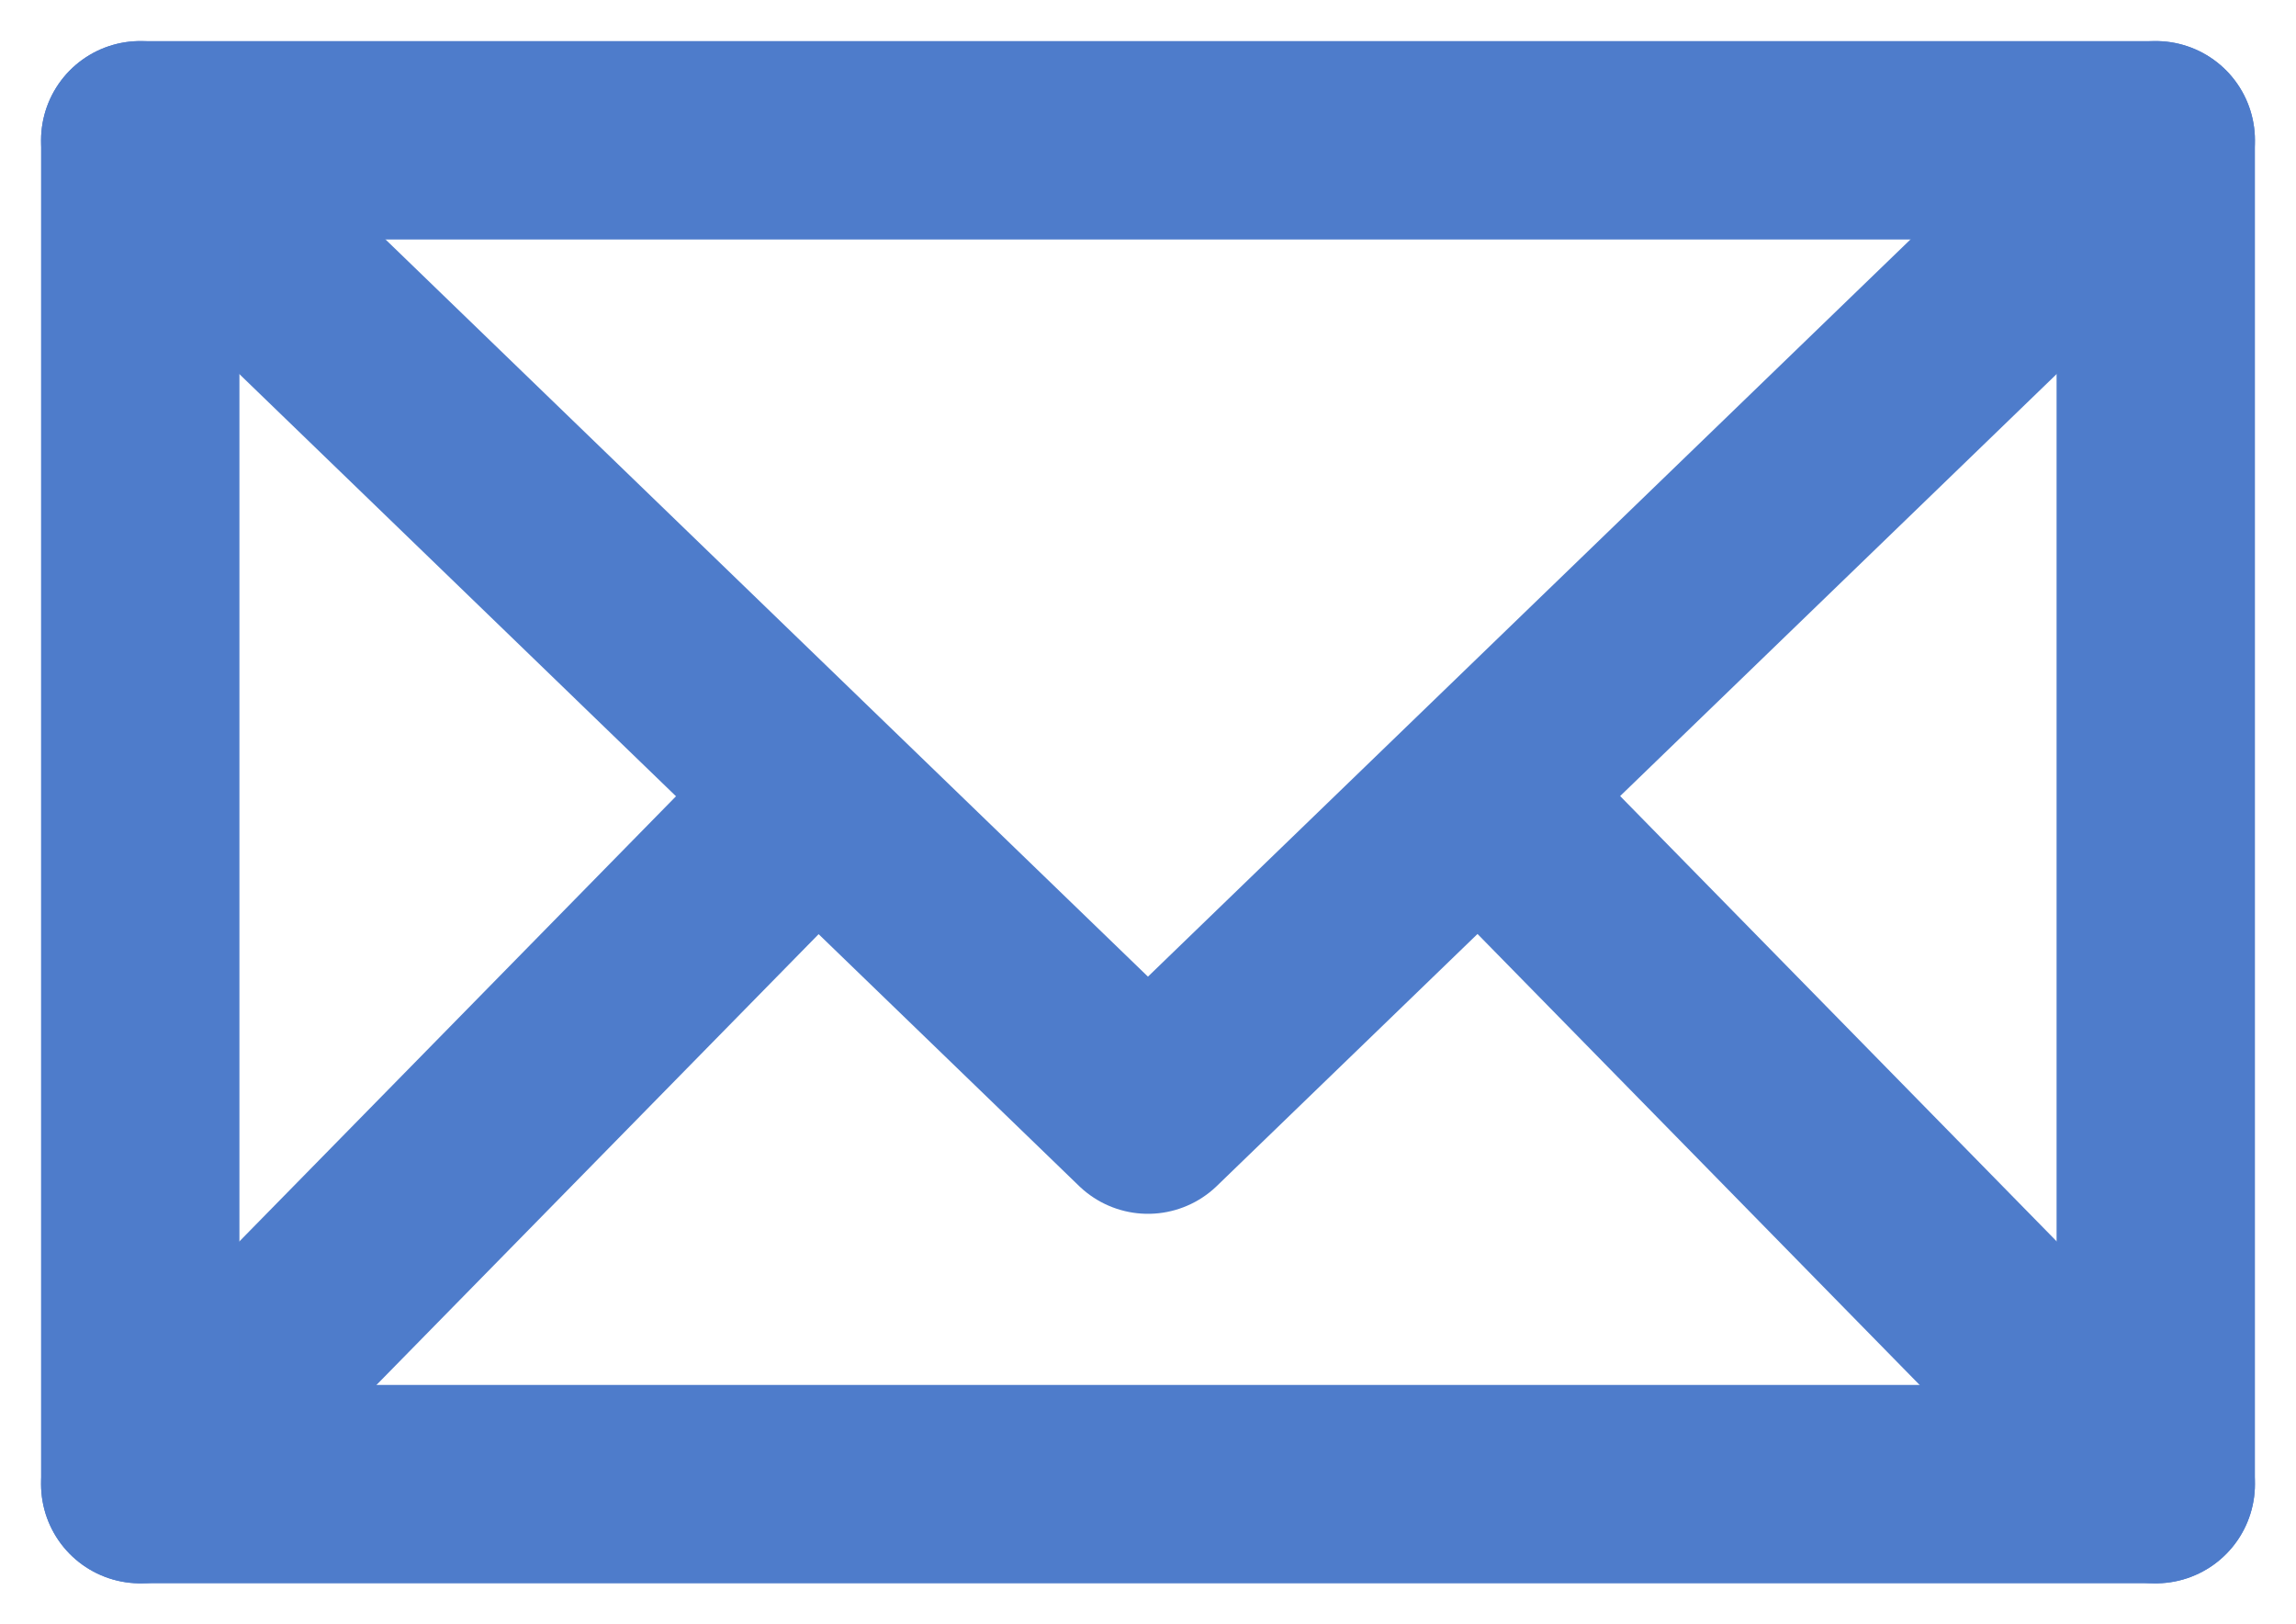 <svg xmlns="http://www.w3.org/2000/svg" width="23.149" height="16.375" viewBox="0 0 23.149 16.375">
  <g id="Group_1027" data-name="Group 1027" transform="translate(-1198.586 -607.039)">
    <g id="Group_1027-2" data-name="Group 1027" transform="translate(1198 596.453)">
      <path id="Path_487" data-name="Path 487" d="M2,12l10.16,9.822L22.321,12m-6.774,6.638,6.774,6.909M2,25.547l6.769-6.9" transform="translate(0)" fill="none" stroke="#4e7ccb" stroke-linecap="round" stroke-linejoin="round" stroke-width="2"/>
      <path id="Path_488" data-name="Path 488" d="M2,12H22.321V25.547H2Z" transform="translate(0)" fill="none" stroke="#4e7ccb" stroke-linecap="round" stroke-linejoin="round" stroke-width="2"/>
    </g>
  </g>
</svg>

